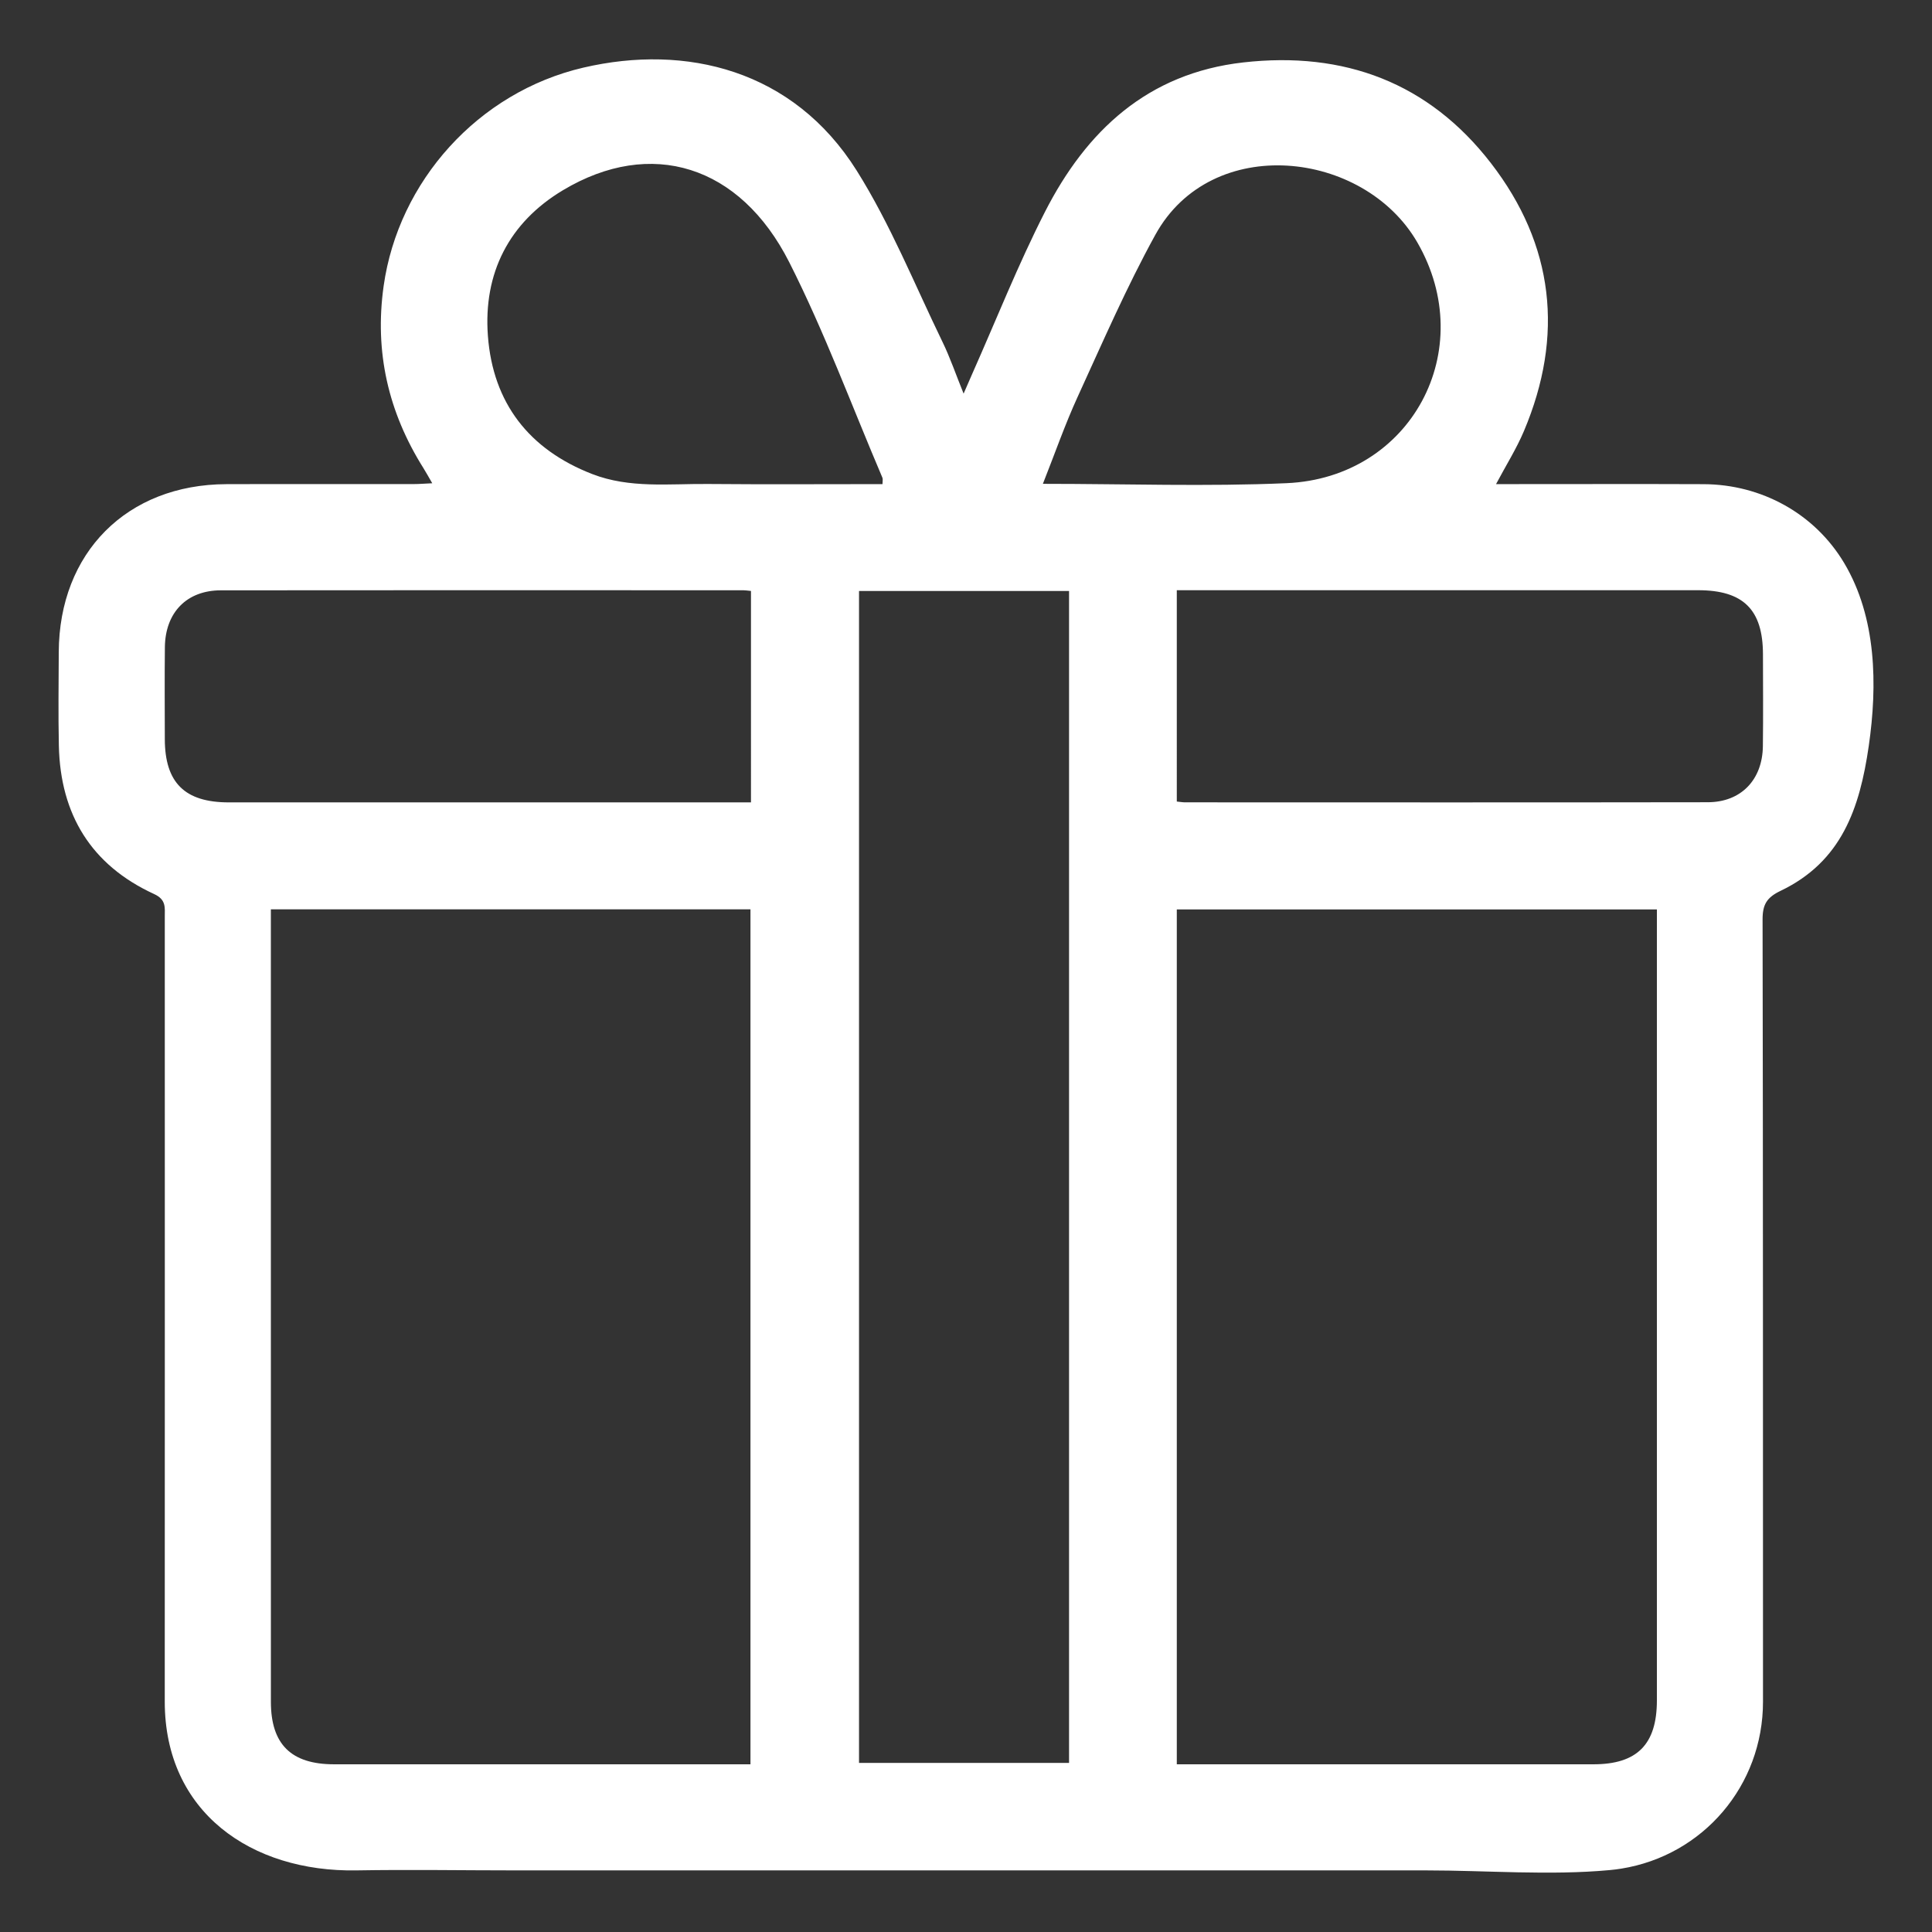 <?xml version="1.0" encoding="utf-8"?>
<!-- Generator: Adobe Illustrator 27.2.0, SVG Export Plug-In . SVG Version: 6.00 Build 0)  -->
<svg version="1.1" id="gift" xmlns="http://www.w3.org/2000/svg" xmlns:xlink="http://www.w3.org/1999/xlink" x="0px" y="0px"
	 viewBox="0 0 300 300" style="enable-background:new 0 0 300 300;" xml:space="preserve">
<rect x="0" y="0" width="300" height="300" fill="#333333" stroke="none"/>
<style type="text/css">
	.st0{fill:#FFFFFF;}
</style>
<path class="st0" d="M251.746,290.161c-0.591,0.095-1.189,0.17-1.793,0.226c-9.314,0.862-19.112,0.047-28.486,0.047
	c-10.145,0-20.29,0-30.435,0c-20.29,0-40.58,0-60.87,0c-16.623,0-33.245,0-49.868,0c-8.314,0-16.641-0.143-24.953-0.001
	c-16.306,0.278-29.764-9.026-29.757-26.221c0.017-40.621,0.008-81.242,0.004-121.863c0-1.408,0.24-2.65-1.646-3.516
	c-9.777-4.49-14.57-12.353-14.802-23.025c-0.106-4.847-0.035-9.698-0.016-14.546c0.06-15.456,10.589-26.027,26.012-26.082
	c9.696-0.034,19.392-0.003,29.088-0.012c0.868-0.001,1.735-0.074,2.896-0.128c-0.563-0.969-0.943-1.672-1.367-2.346
	c-5.458-8.682-7.622-18.042-6.183-28.274c2.287-16.256,14.665-30.115,31.02-33.92c15.917-3.703,32.58,0.307,42.432,15.983
	c5.26,8.369,8.998,17.699,13.34,26.636c1.172,2.413,2.041,4.973,3.266,8.004c0.603-1.385,0.947-2.189,1.302-2.988
	c3.747-8.423,7.143-17.026,11.326-25.226c6.43-12.604,15.943-21.528,30.776-23.213c15.685-1.781,28.827,3.14,38.487,15.647
	c9.794,12.68,11.381,26.781,5.112,41.603c-1.156,2.734-2.761,5.278-4.327,8.227c1.119,0,1.996,0,2.872,0
	c9.787,0,19.574-0.029,29.362,0.009c8.95,0.034,17.241,4.542,21.838,12.27c5.02,8.44,5.17,18.931,3.803,28.384
	c-1.404,9.715-4.227,17.957-13.681,22.488c-2.143,1.027-2.811,2.108-2.807,4.452c0.082,40.49,0.051,80.981,0.065,121.471
	C273.762,277.254,264.462,288.122,251.746,290.161z M116.532,273.962c0-44.474,0-88.615,0-132.76c-24.868,0-49.537,0-74.472,0
	c0,0.929,0,1.727,0,2.525c0,40.176-0.004,80.353,0.004,120.529c0.001,6.592,3.142,9.697,9.79,9.702
	c14.182,0.009,28.365,0.003,42.547,0.003C101.713,273.962,109.024,273.962,116.532,273.962z M182.733,273.962
	c1.047,0,1.856,0,2.666,0c20.679,0,41.358,0.005,62.037-0.003c6.78-0.002,9.844-3.091,9.845-9.923
	c0.005-39.993,0.002-79.987,0.002-119.98c0-0.96,0-1.921,0-2.841c-25.092,0-49.761,0-74.55,0
	C182.733,185.438,182.733,229.515,182.733,273.962z M133.389,91.771c0,60.825,0,121.43,0,181.969c11.016,0,21.84,0,32.613,0
	c0-60.762,0-121.302,0-181.969C155.102,91.771,144.343,91.771,133.389,91.771z M116.611,91.763
	c-0.584-0.057-0.855-0.106-1.126-0.106c-27.063-0.005-54.125-0.028-81.187,0.008c-5.318,0.007-8.639,3.452-8.696,8.838
	c-0.051,4.755-0.019,9.51-0.01,14.265c0.013,6.768,3.094,9.824,9.93,9.826c26.057,0.005,52.114,0.002,78.17,0.002
	c0.965,0,1.929,0,2.919,0C116.611,113.454,116.611,102.696,116.611,91.763z M182.733,124.464c0.568,0.057,0.92,0.123,1.272,0.123
	c27.063,0.005,54.125,0.028,81.188-0.016c5.153-0.009,8.48-3.482,8.546-8.705c0.061-4.754,0.02-9.51,0.013-14.265
	c-0.01-6.942-3.053-9.952-10.077-9.953c-26.057-0.004-52.114-0.002-78.17-0.002c-0.885,0-1.771,0-2.772,0
	C182.733,102.696,182.733,113.453,182.733,124.464z M137.033,75.173c0-0.46,0.085-0.766-0.012-0.994
	c-4.762-11.169-8.982-22.615-14.451-33.428c-7.67-15.164-21.523-19.368-35.143-11.22c-8.398,5.023-12.399,12.903-11.665,22.637
	c0.786,10.422,6.398,17.639,16.199,21.443c5.81,2.255,11.915,1.489,17.921,1.542C118.929,75.231,127.976,75.173,137.033,75.173z
	 M161.938,75.13c12.975,0,25.43,0.44,37.842-0.102c19.353-0.845,29.962-20.702,20.289-37.409
	c-8.297-14.33-31.946-17.006-40.668-1.161c-4.478,8.135-8.189,16.701-12.062,25.156C165.371,65.91,163.814,70.393,161.938,75.13z"/>
</svg>
